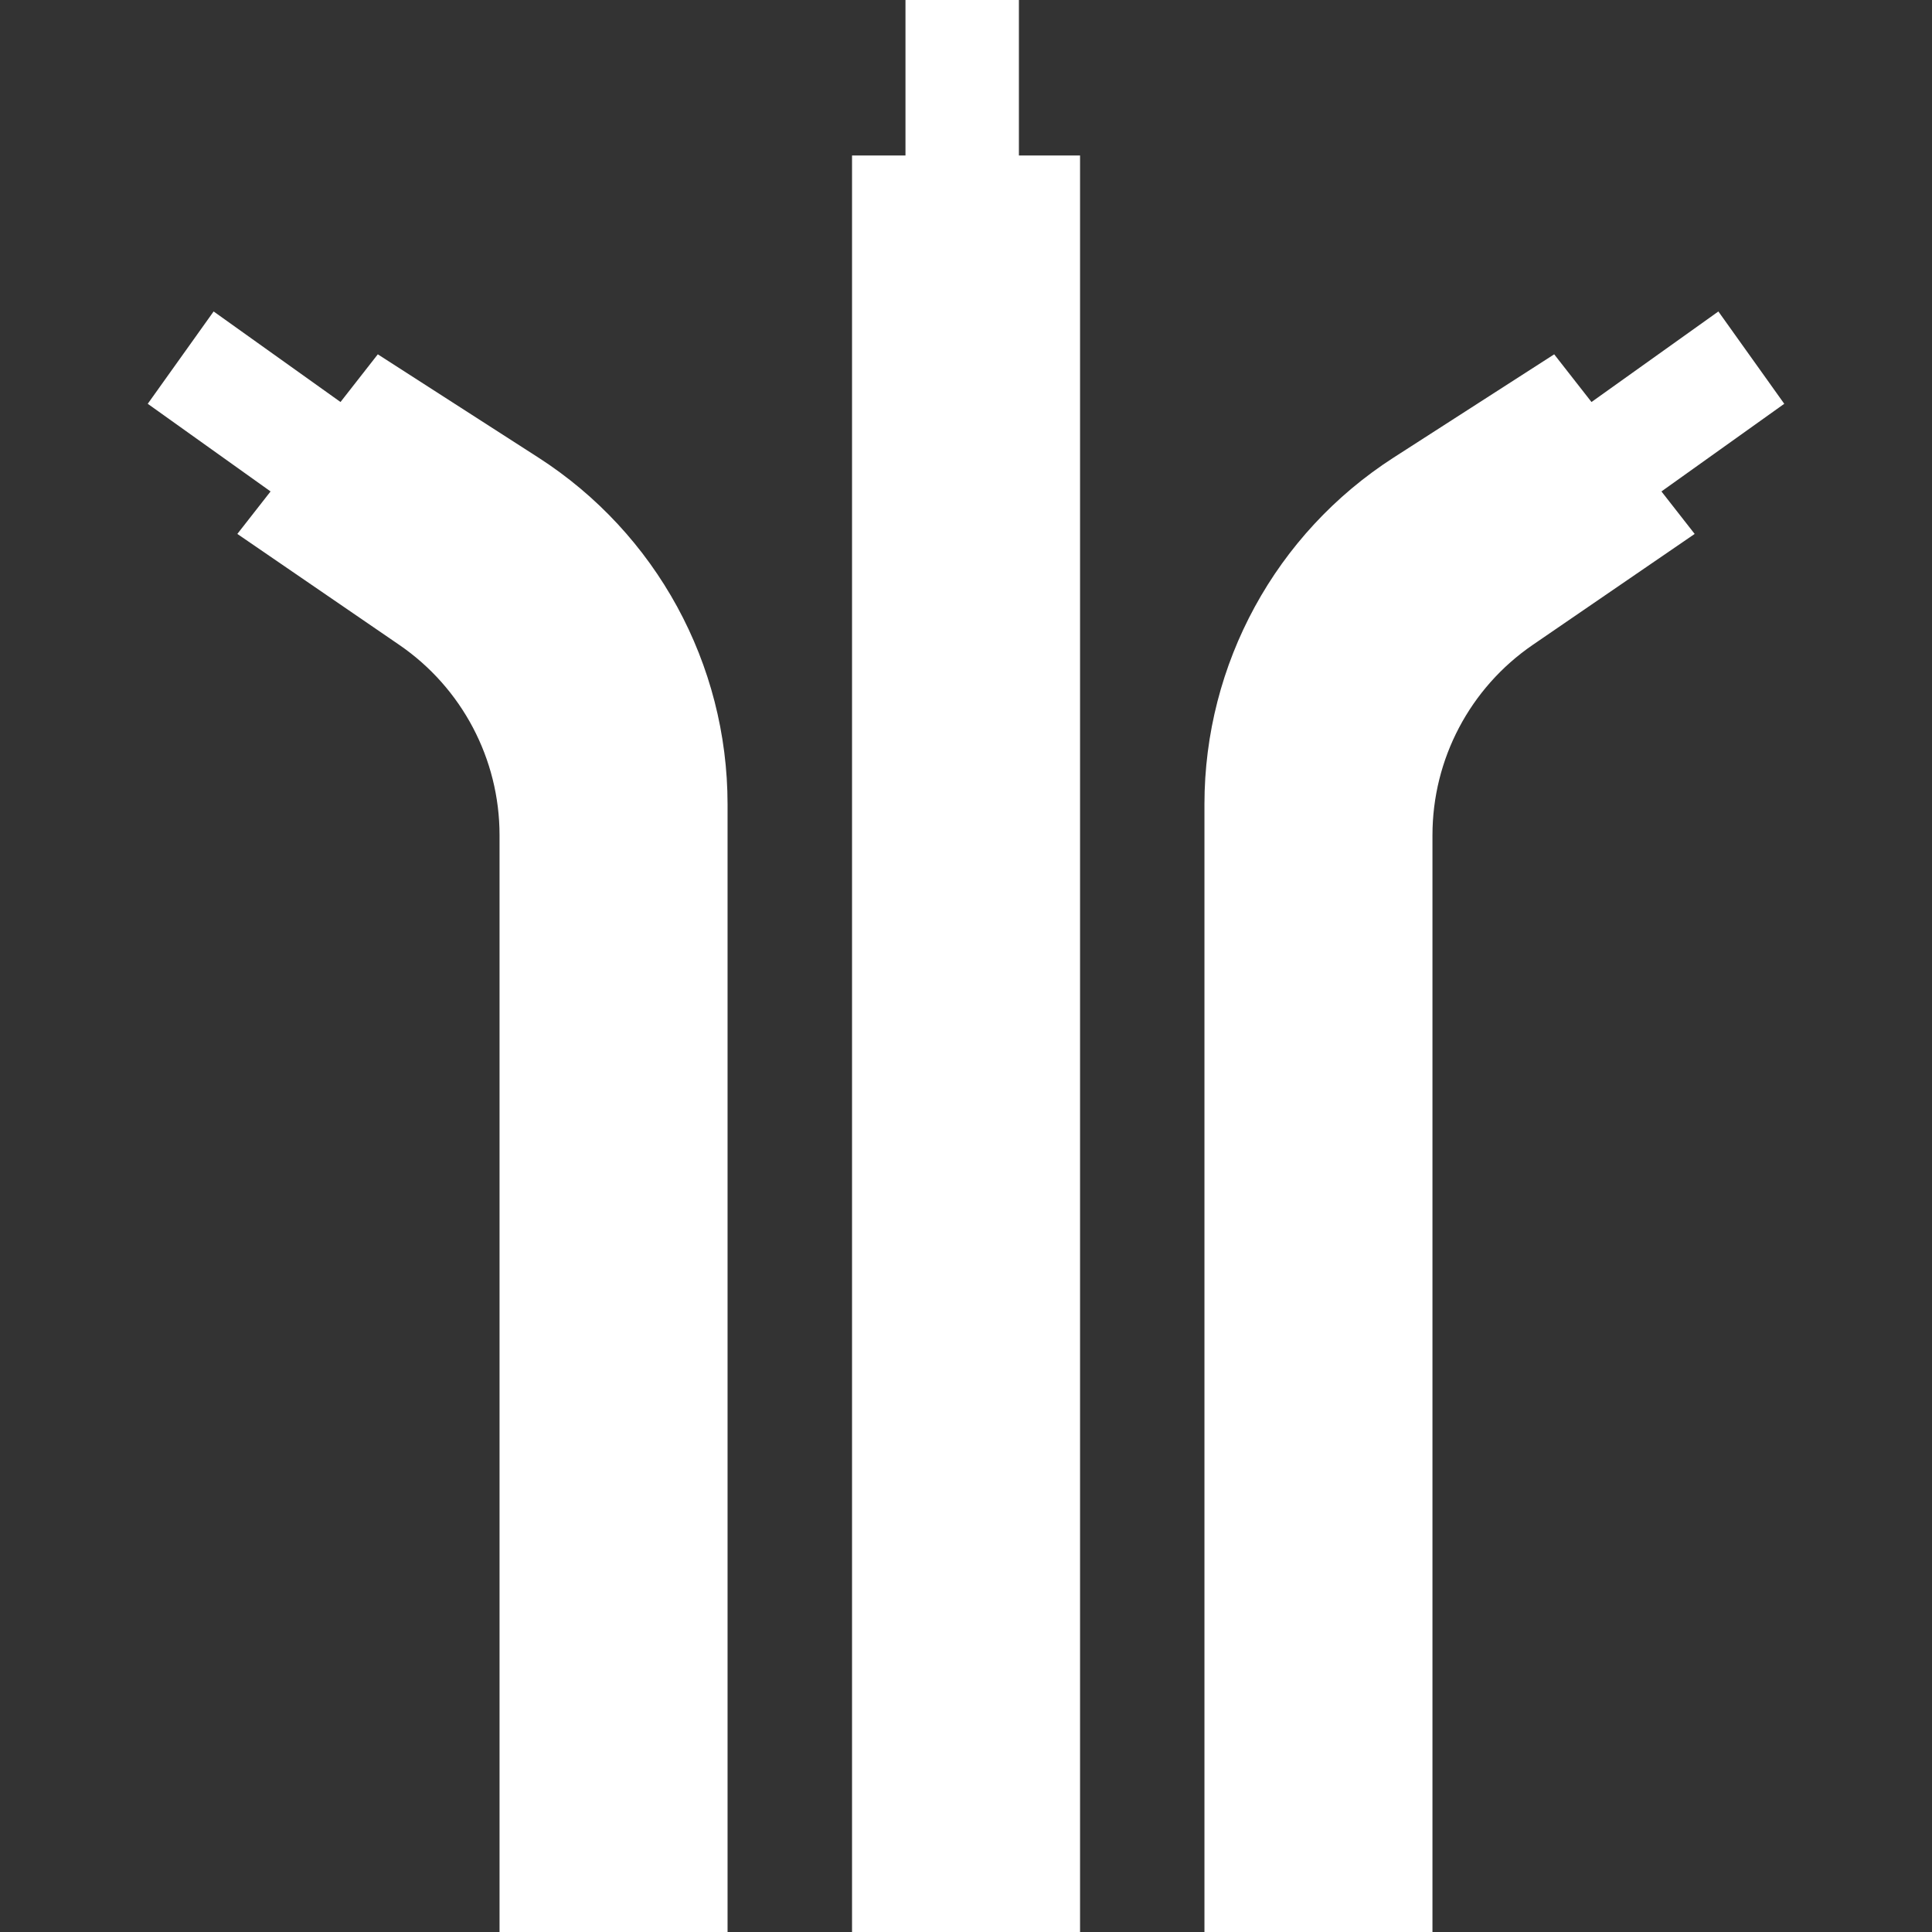 <svg id="Capa_1" enable-background="new 0 0 511 511" height="300" viewBox="0 0 511 511" width="300" xmlns="http://www.w3.org/2000/svg" version="1.1" xmlns:xlink="http://www.w3.org/1999/xlink" xmlns:svgjs="http://svgjs.dev/svgjs"><rect x="0" y="0" width="511" height="511" fill="#333333" stroke="none"/><g transform="matrix(1,0,0,1,0,0)"><g id="XMLID_70_"><path id="XMLID_74_" d="m269.492 0h-30v41.127h-14.134v469.873h60.308v-469.873h-16.174z" fill="#ffffff" fill-opacity="1" data-original-color="#000000ff" stroke="none" stroke-opacity="1"/><path id="XMLID_78_" d="m471.924 106.801-17.426-24.42-33.56 23.948-9.864-12.613-42.453 27.297c-31.196 20.059-50.053 54.603-50.053 91.691v298.296h60.308v-290.112c0-20.121 9.922-38.947 26.52-50.32l42.831-29.347-8.789-11.238z" fill="#ffffff" fill-opacity="1" data-original-color="#000000ff" stroke="none" stroke-opacity="1"/><path id="XMLID_79_" d="m142.379 121.013-42.453-27.297-9.864 12.613-33.56-23.948-17.426 24.42 32.487 23.182-8.789 11.238 42.831 29.347c16.598 11.373 26.52 30.199 26.52 50.32v290.112h60.308v-298.296c-.001-37.088-18.858-71.632-50.054-91.691z" fill="#ffffff" fill-opacity="1" data-original-color="#000000ff" stroke="none" stroke-opacity="1"/></g></g></svg>